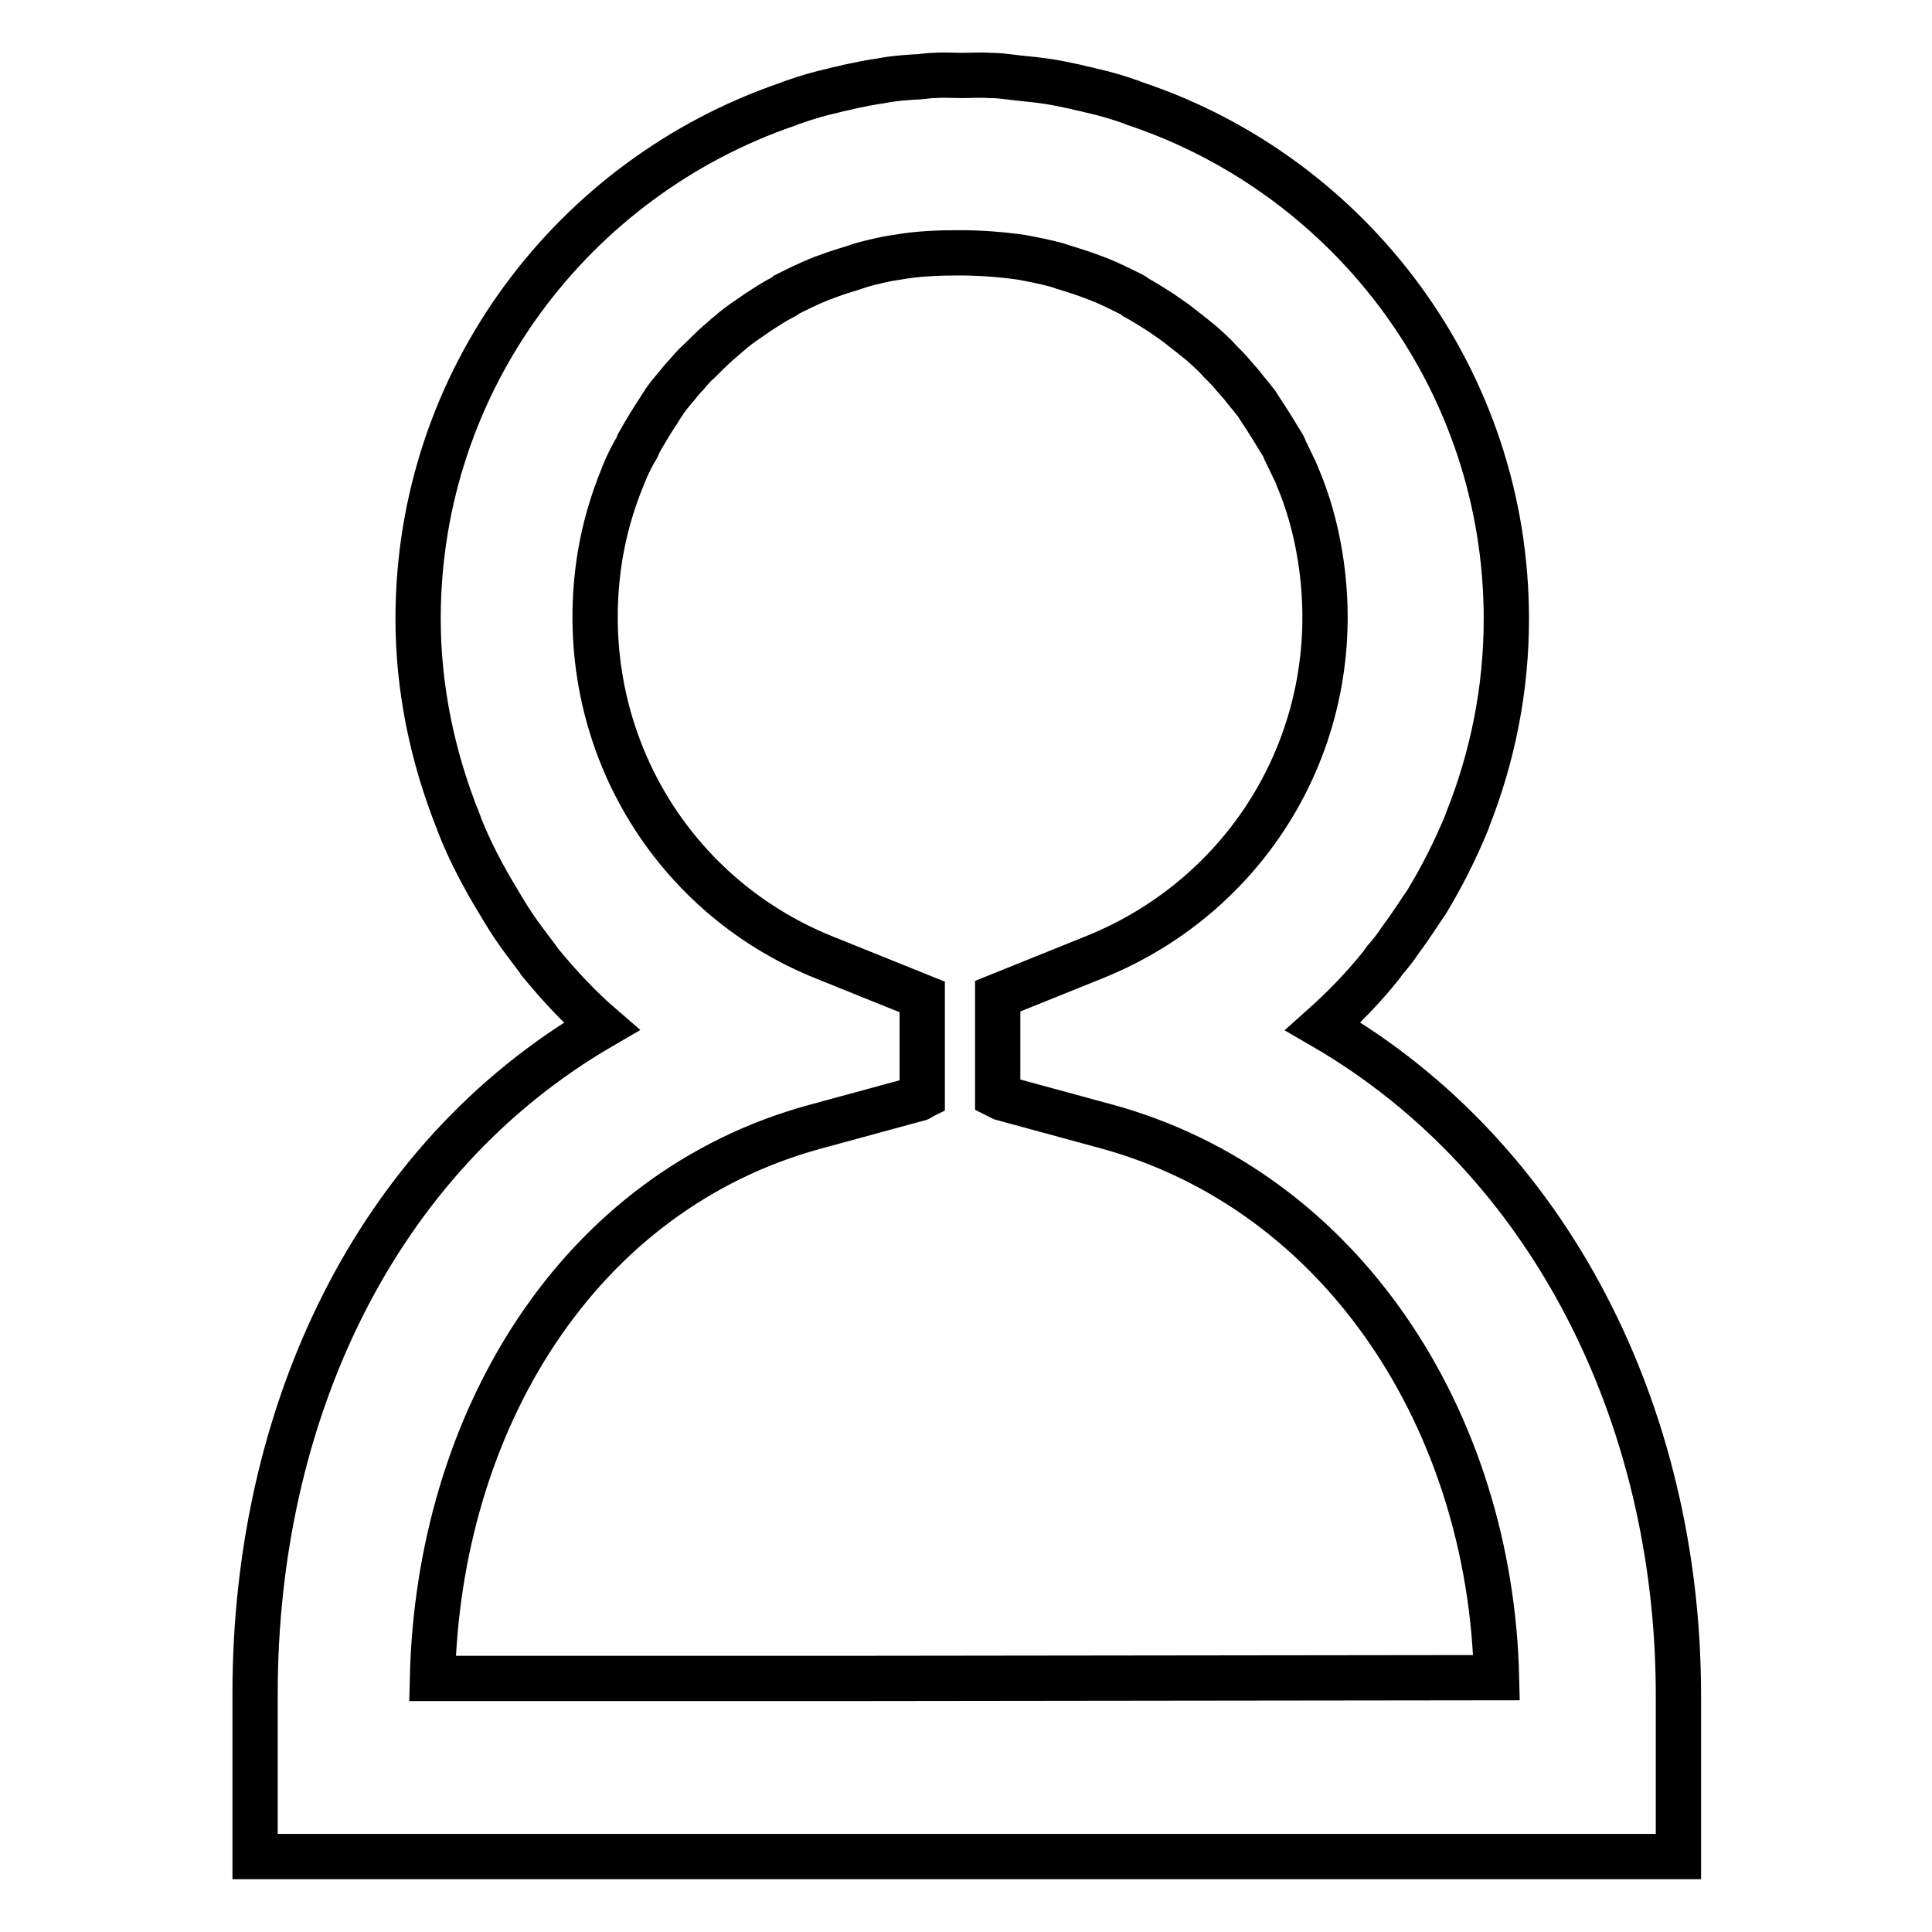 <?xml version="1.0" encoding="utf-8"?>
<!-- Svg Vector Icons : http://www.onlinewebfonts.com/icon -->
<!DOCTYPE svg PUBLIC "-//W3C//DTD SVG 1.1//EN" "http://www.w3.org/Graphics/SVG/1.1/DTD/svg11.dtd">
<svg version="1.1" xmlns="http://www.w3.org/2000/svg" xmlns:xlink="http://www.w3.org/1999/xlink" x="0px" y="0px" viewBox="0 0 256 256" enable-background="new 0 0 256 256" xml:space="preserve">
<g><g><path stroke-width="6" fill-opacity="0" stroke="#000000"  d="M175.3,136c2.8-2.5,5.5-5.3,7.8-8.2l0,0c0.2-0.3,0.4-0.6,0.6-0.8c0.7-0.8,1.3-1.6,1.9-2.5c0.9-1.2,1.7-2.4,2.5-3.6c0.3-0.5,0.7-1,1-1.5c2-3.3,3.7-6.7,5.2-10.3c0-0.1,0.1-0.2,0.1-0.3c3.4-8.5,5.2-17.5,5.2-26.8c0-31.7-20.6-58.6-49-68.2c-0.3-0.1-0.6-0.2-0.8-0.3c-1.7-0.6-3.4-1.1-5.2-1.5c-0.7-0.2-1.4-0.3-2.1-0.5c-1.4-0.3-2.8-0.6-4.3-0.8c-1.4-0.2-2.9-0.3-4.4-0.5c-0.8-0.1-1.6-0.2-2.5-0.2c0,0,0,0-0.1,0c-1.3-0.1-2.5,0-3.7,0c-1.2,0-2.5-0.1-3.7,0c0,0,0,0-0.1,0c-0.8,0-1.6,0.2-2.5,0.2c-1.5,0.1-2.9,0.2-4.4,0.5c-1.5,0.2-2.9,0.5-4.3,0.8c-0.7,0.2-1.4,0.3-2.1,0.5c-1.8,0.4-3.5,0.9-5.2,1.5c-0.3,0.1-0.6,0.2-0.8,0.3c-28.4,9.7-49,36.5-49,68.2c0,9.2,1.9,18.3,5.3,26.8c0,0.1,0.1,0.2,0.1,0.3c1.4,3.6,3.2,7,5.2,10.3c0.3,0.5,0.6,1,0.9,1.5c0.8,1.3,1.6,2.5,2.5,3.7c0.6,0.8,1.2,1.6,1.8,2.4c0.2,0.3,0.4,0.6,0.6,0.8l0,0c2.4,2.9,5,5.7,7.9,8.2c-30.3,17.6-45.9,51.7-45.9,88.4V246h76.6h4.9h107.1v-21.7C222.3,187.6,205.5,153.5,175.3,136z M115.2,222.4h-4.9h-53c0.8-34,19.2-64.5,50.7-73.1l13.6-3.7c0.2,0,0.4-0.2,0.6-0.3v-13.2l-12.9-5.2c-21-8.4-33.5-30.1-29.8-53.2c0.6-3.6,1.6-7.1,3-10.5c0.1-0.2,0.1-0.4,0.2-0.5c0.4-1,0.9-2,1.4-2.9c0.2-0.3,0.4-0.6,0.5-1c0.9-1.6,1.8-3.1,2.8-4.6c0.2-0.4,0.5-0.7,0.7-1.1c0.5-0.7,1-1.3,1.6-2c0.4-0.5,0.8-1,1.3-1.5c0.5-0.6,1-1.2,1.6-1.7c0.9-0.9,1.7-1.7,2.6-2.5c0.5-0.4,0.9-0.8,1.4-1.2c0.8-0.7,1.6-1.3,2.5-1.9c0.4-0.3,0.9-0.6,1.3-0.9c1.1-0.7,2.1-1.4,3.3-2c0.2-0.1,0.4-0.2,0.6-0.4c1.4-0.7,2.8-1.4,4.3-2c0.2-0.1,0.5-0.2,0.8-0.3c1.3-0.5,2.6-0.9,3.9-1.3c0.3-0.1,0.6-0.2,0.9-0.3c1.5-0.4,3.1-0.8,4.6-1c2.8-0.5,5.6-0.6,8.3-0.6s5.5,0.2,8.3,0.6c1.6,0.3,3.1,0.6,4.6,1c0.3,0.1,0.6,0.2,0.9,0.3c1.3,0.4,2.6,0.8,3.9,1.3c0.3,0.1,0.5,0.2,0.8,0.3c1.5,0.6,2.9,1.3,4.3,2c0.2,0.1,0.4,0.2,0.6,0.4c1.1,0.6,2.2,1.3,3.3,2c0.4,0.3,0.9,0.6,1.3,0.9c0.9,0.6,1.7,1.3,2.5,1.9c0.5,0.4,1,0.8,1.5,1.2c0.9,0.8,1.8,1.6,2.6,2.5c0.6,0.6,1.1,1.1,1.6,1.7c0.4,0.5,0.9,1,1.3,1.5c0.5,0.7,1.1,1.3,1.6,2c0.3,0.3,0.5,0.7,0.7,1c1,1.5,2,3.1,2.9,4.6c0.2,0.3,0.4,0.7,0.5,1c0.5,1,0.9,1.9,1.4,2.9c0.1,0.2,0.1,0.3,0.2,0.5c1.4,3.3,2.4,6.8,3,10.5c3.8,23.1-8.8,44.7-29.8,53.2l-12.9,5.2v13.2c0.2,0.1,0.4,0.2,0.6,0.3l13.6,3.7c31.5,8.5,51.1,39.1,51.9,73.1L115.2,222.4L115.2,222.4z"/></g></g>
</svg>
